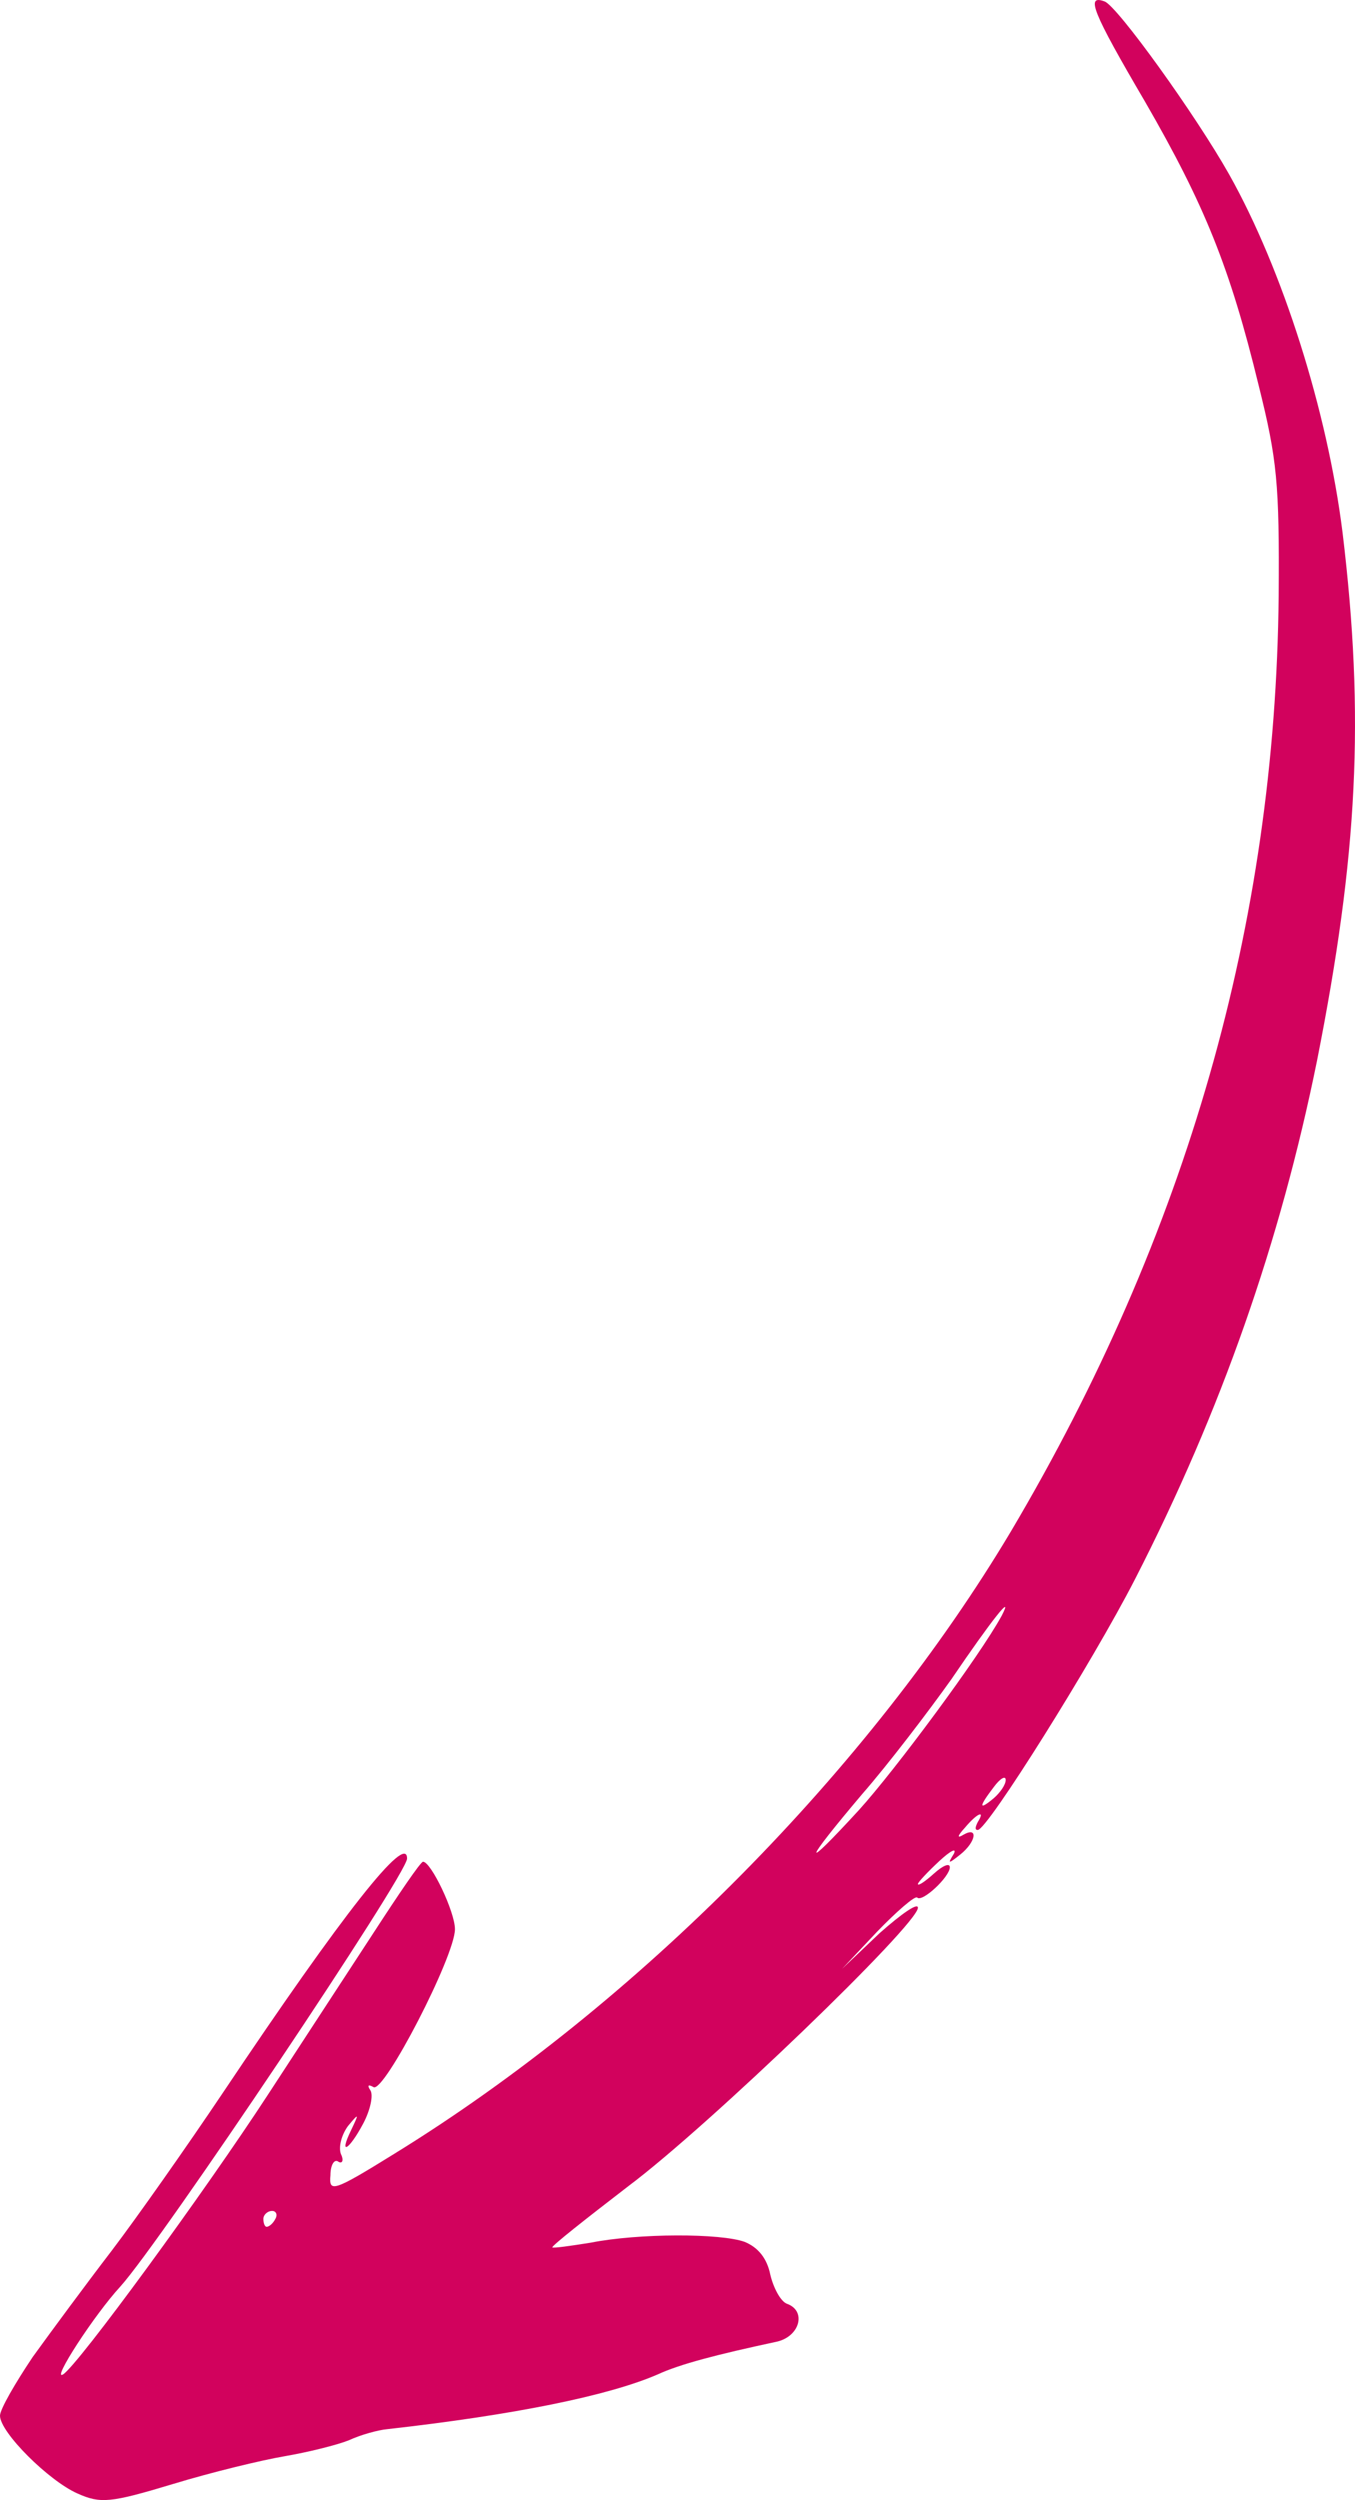 <?xml version="1.0" encoding="UTF-8"?> <svg xmlns="http://www.w3.org/2000/svg" width="45" height="83" viewBox="0 0 45 83" fill="none"><path d="M1.087 78.249C1.696 77.406 2.863 75.825 3.711 74.719C4.533 73.638 6.203 71.267 7.422 69.449C11.425 63.468 13.519 60.833 13.519 61.703C13.519 62.23 5.355 74.402 4.003 75.904C3.128 76.853 1.696 79.066 2.094 78.829C2.598 78.513 6.812 72.743 8.907 69.528C10.02 67.816 11.61 65.391 12.432 64.127C13.254 62.862 13.97 61.808 14.049 61.808C14.314 61.808 15.109 63.468 15.109 64.048C15.109 64.944 12.75 69.502 12.405 69.291C12.22 69.186 12.194 69.238 12.3 69.396C12.405 69.554 12.3 70.055 12.061 70.503C11.584 71.399 11.239 71.583 11.663 70.714C11.928 70.16 11.928 70.134 11.557 70.582C11.345 70.872 11.239 71.267 11.319 71.504C11.425 71.715 11.372 71.847 11.239 71.768C11.107 71.662 10.974 71.873 10.974 72.216C10.921 72.795 11.054 72.769 13.095 71.504C21.18 66.524 28.893 58.699 33.585 50.821C39.417 40.967 42.359 30.665 42.465 19.783C42.492 16.042 42.412 15.251 41.802 12.801C40.848 8.875 40 6.794 38.038 3.395C36.262 0.365 36.05 -0.188 36.686 0.049C37.111 0.207 39.708 3.816 40.822 5.793C42.598 8.954 44.082 13.644 44.586 17.675C45.328 23.814 45.089 28.399 43.737 35.223C42.518 41.23 40.556 46.843 37.694 52.428C36.289 55.169 32.79 60.754 32.472 60.754C32.366 60.754 32.392 60.649 32.472 60.491C32.737 60.069 32.445 60.201 32.048 60.675C31.782 60.965 31.782 61.044 31.995 60.912C32.498 60.623 32.419 61.149 31.889 61.571C31.491 61.887 31.464 61.887 31.677 61.545C31.782 61.334 31.57 61.439 31.199 61.782C30.802 62.151 30.484 62.493 30.484 62.546C30.484 62.625 30.722 62.467 31.014 62.203C31.305 61.94 31.544 61.834 31.544 61.993C31.544 62.309 30.616 63.178 30.457 62.994C30.378 62.941 29.794 63.442 29.132 64.127L27.965 65.365L29.211 64.18C29.927 63.547 30.484 63.152 30.484 63.336C30.484 63.89 23.539 70.582 20.861 72.584C19.456 73.665 18.317 74.561 18.343 74.613C18.396 74.64 18.953 74.561 19.616 74.455C21.206 74.139 23.936 74.139 24.732 74.429C25.182 74.613 25.474 74.982 25.58 75.509C25.686 75.957 25.924 76.405 26.136 76.484C26.799 76.721 26.561 77.591 25.765 77.749C23.804 78.17 22.584 78.486 21.842 78.829C20.199 79.54 17.071 80.173 12.856 80.647C12.565 80.673 11.981 80.831 11.584 81.016C11.186 81.174 10.232 81.411 9.463 81.543C8.694 81.674 7.051 82.07 5.752 82.465C3.658 83.097 3.34 83.124 2.571 82.781C1.617 82.359 -1.17965e-06 80.752 -1.20383e-06 80.199C-1.21305e-06 79.988 0.504 79.119 1.087 78.249ZM8.854 73.928C8.933 73.928 9.066 73.823 9.145 73.665C9.225 73.533 9.172 73.401 9.039 73.401C8.88 73.401 8.747 73.533 8.747 73.665C8.747 73.823 8.8 73.928 8.854 73.928ZM28.522 60.096C29.741 58.752 32.551 54.958 33.267 53.64C33.691 52.824 32.922 53.798 31.597 55.748C30.828 56.828 29.503 58.567 28.628 59.569C26.667 61.887 26.587 62.203 28.522 60.096ZM33.002 59.7C33.214 59.516 33.4 59.252 33.4 59.094C33.4 58.936 33.214 59.042 33.002 59.331C32.498 59.99 32.498 60.122 33.002 59.7Z" fill="#D2025D"></path></svg> 
